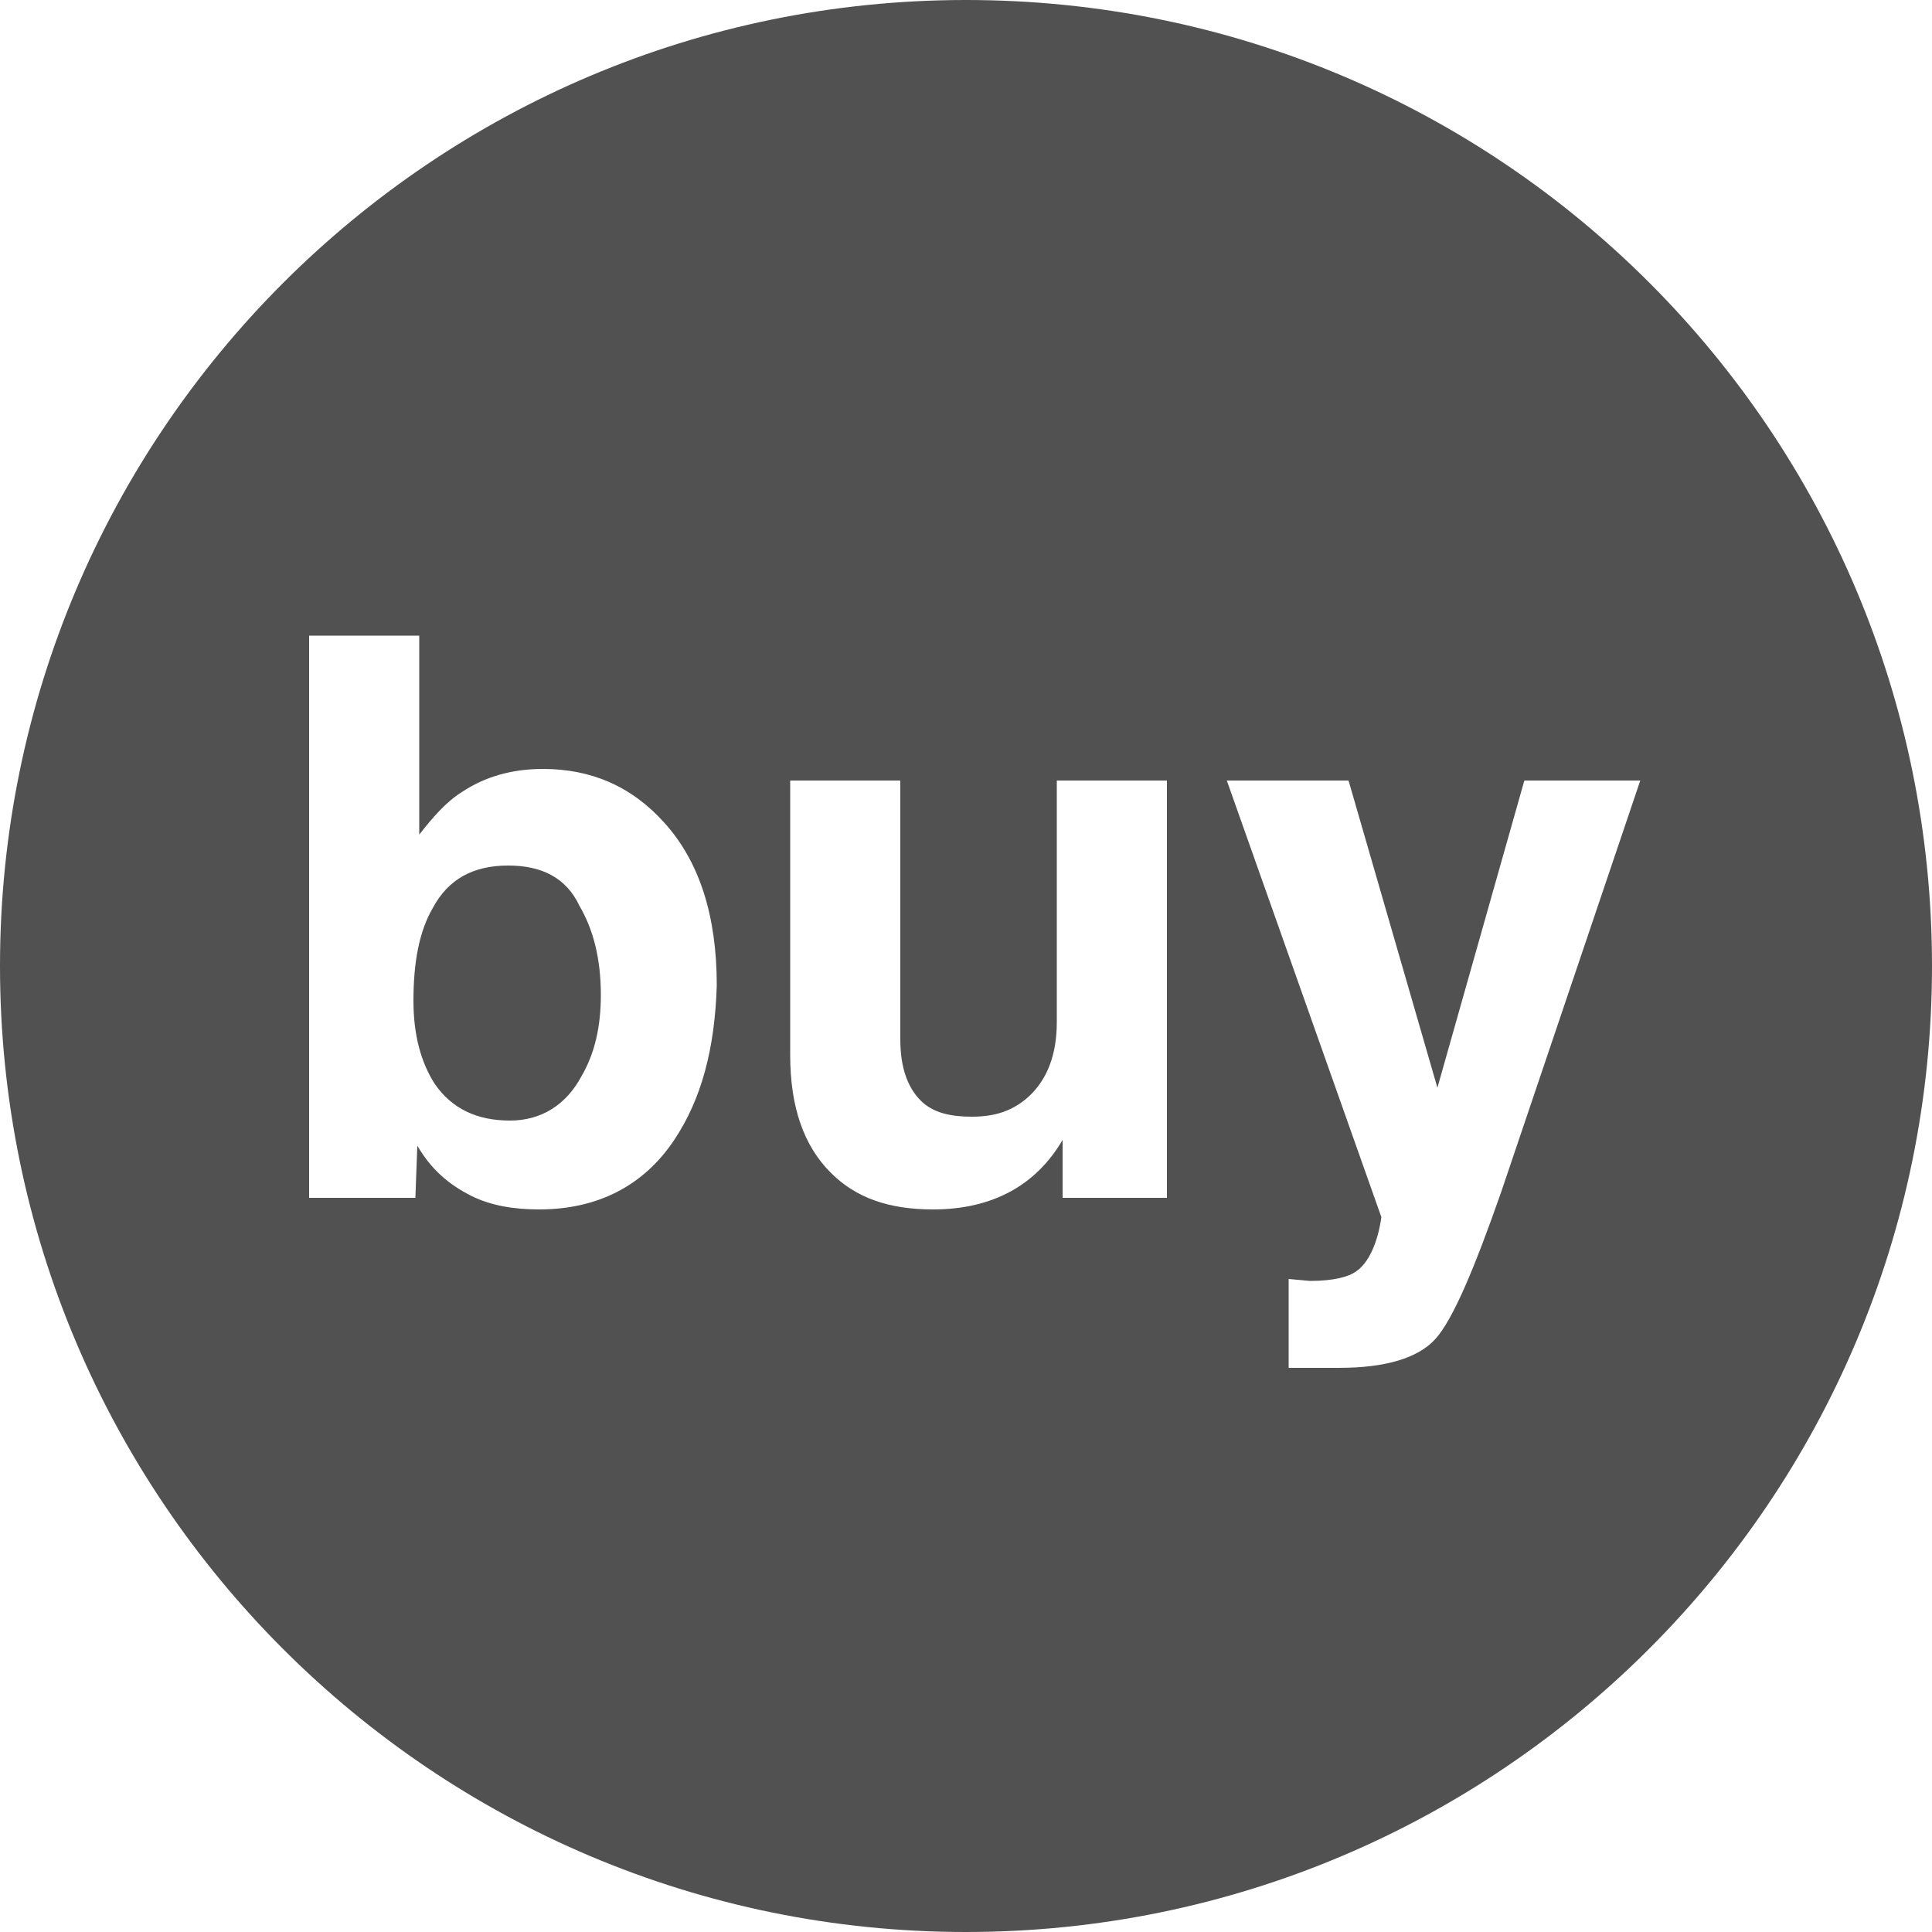 <?xml version="1.0" standalone="no"?><!DOCTYPE svg PUBLIC "-//W3C//DTD SVG 1.1//EN" "http://www.w3.org/Graphics/SVG/1.1/DTD/svg11.dtd"><svg t="1740669955124" class="icon" viewBox="0 0 1024 1024" version="1.1" xmlns="http://www.w3.org/2000/svg" p-id="31152" width="64" height="64" xmlns:xlink="http://www.w3.org/1999/xlink"><path d="M512 0C229.376 0 0 229.376 0 512s229.376 512 512 512 512-229.376 512-512S795.648 0 512 0zM357.376 604.16c-16.384 24.576-40.96 36.864-71.68 36.864-13.312 0-25.6-2.048-35.84-7.168-12.288-6.144-21.504-14.336-28.672-26.624l-1.024 27.648H163.84V336.896h58.368v105.472c7.168-9.216 14.336-17.408 22.528-22.528 12.288-8.192 26.624-12.288 43.008-12.288 25.6 0 47.104 9.216 64.512 28.672 18.432 20.48 27.648 49.152 27.648 86.016-1.024 33.792-8.192 60.416-22.528 81.92z m262.144 30.72H563.2v-30.72c-14.336 24.576-37.888 36.864-68.608 36.864-23.552 0-40.96-6.144-54.272-19.456-14.336-14.336-21.504-34.816-21.504-62.464V413.696h58.368v137.216c0 15.36 4.096 26.624 12.288 33.792 6.144 5.12 14.336 7.168 25.6 7.168 12.288 0 21.504-3.072 29.696-10.24 10.24-9.216 15.36-22.528 15.36-39.936V413.696h58.368V634.88z m176.128-3.072c-14.336 40.96-25.6 67.584-34.816 77.824-9.216 10.24-26.624 15.36-51.2 15.36h-26.624v-47.104l11.264 1.024c12.288 0 20.48-2.048 24.576-5.12 6.144-4.096 11.264-14.336 13.312-28.672l-81.92-231.424h64.512l47.104 162.816 46.08-162.816h61.44l-73.728 218.112z" p-id="31153" fill="#515151"></path><path d="M269.312 458.752c-18.432 0-31.744 7.168-39.936 22.528-7.168 12.288-10.24 28.672-10.24 49.152 0 18.432 4.096 32.768 11.264 44.032 9.216 13.312 22.528 19.456 39.936 19.456 16.384 0 29.696-8.192 37.888-23.552 7.168-12.288 10.24-26.624 10.24-43.008 0-19.456-4.096-34.816-11.264-47.104-7.168-15.36-20.48-21.504-37.888-21.504z" p-id="31154" fill="#515151"></path></svg>